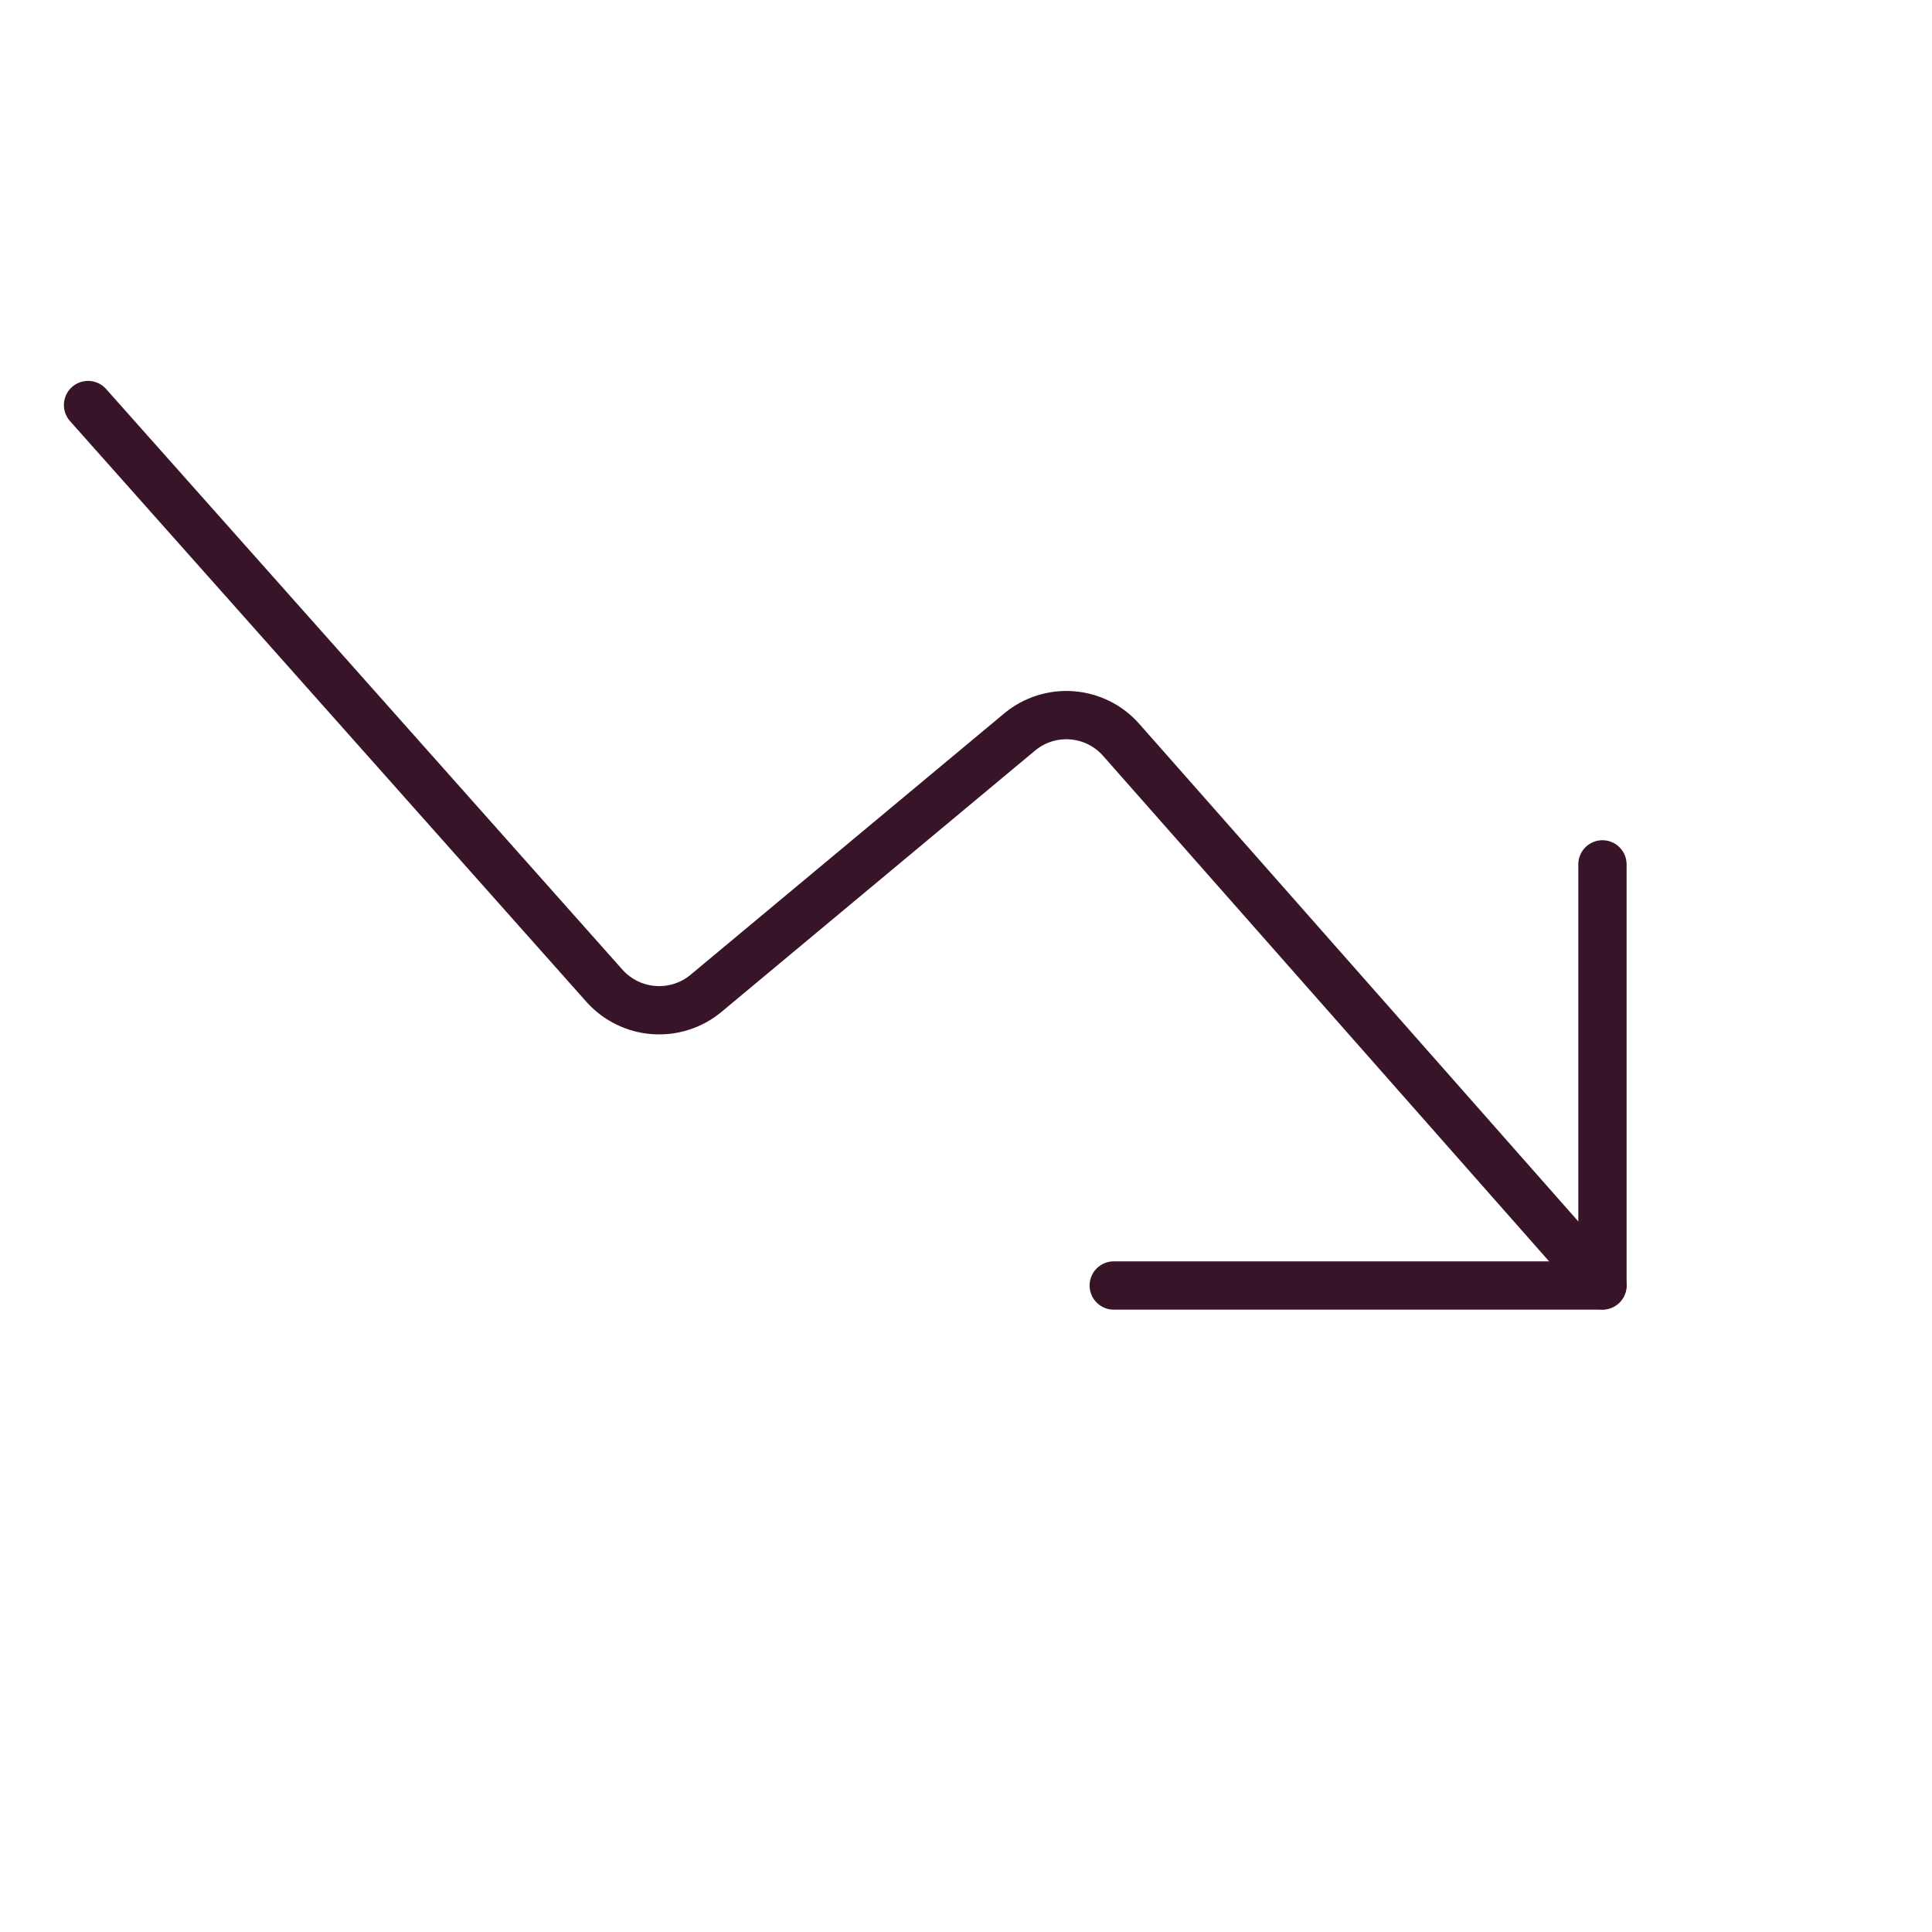 <svg fill="none" height="40" viewBox="0 0 40 40" width="40" xmlns="http://www.w3.org/2000/svg"><g stroke="#381428" stroke-linecap="round" stroke-linejoin="round"><path d="m1.823 8.386 10.698 12.031c.262.289.624.466 1.013.495.389.029.774-.092 1.075-.339l6.51-5.425c.301-.247.686-.368 1.075-.338s.75.208 1.01.498l9.972 11.302"/><path d="m23.059 26.615h10.118v-8.719"/></g></svg>
